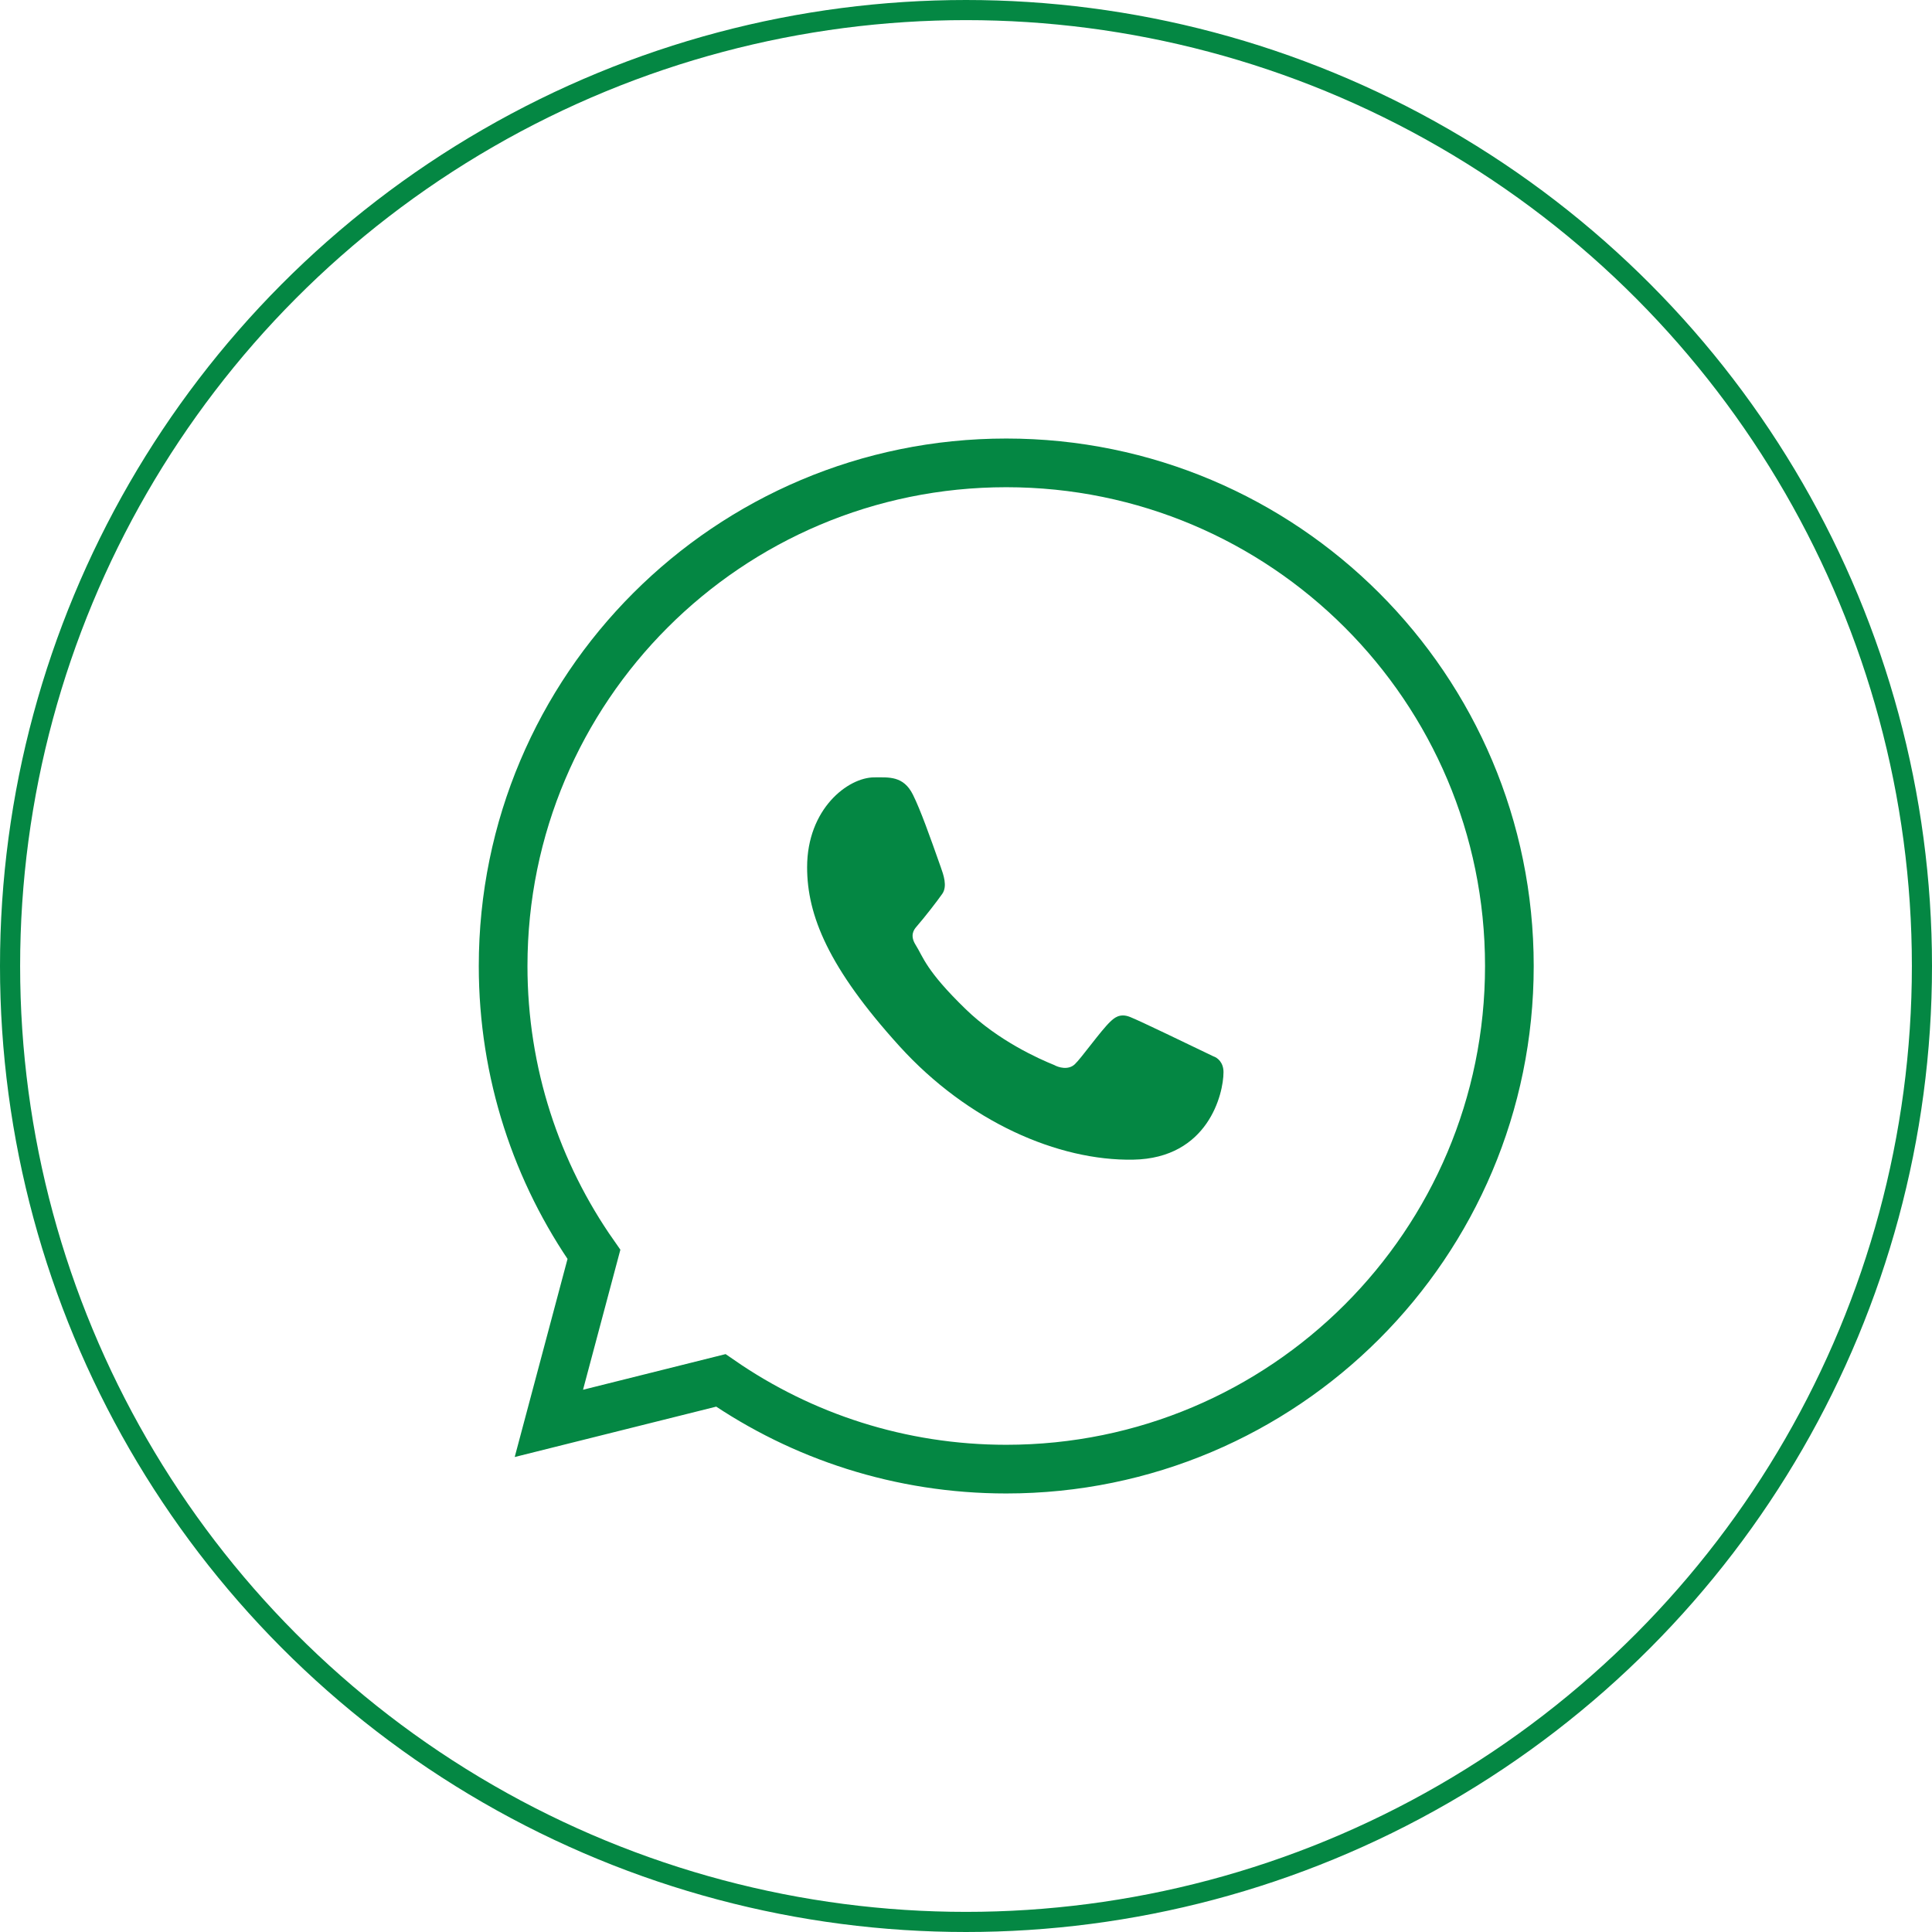 <svg width="96" height="96" viewBox="0 0 96 96" fill="none" xmlns="http://www.w3.org/2000/svg">
<path d="M75 48C75 61.807 63.807 73 50 73C44.734 73 39.848 71.372 35.818 68.591L27.273 70.727L29.512 62.33C26.669 58.272 25 53.331 25 48C25 34.193 36.193 23 50 23C63.807 23 75 34.193 75 48Z" stroke="#048743" stroke-width="2.419"/>
<path d="M45.363 39.488C44.892 38.543 44.17 38.627 43.441 38.627C42.138 38.627 40.105 40.188 40.105 43.093C40.105 45.474 41.155 48.081 44.69 51.98C48.102 55.743 52.586 57.69 56.308 57.623C60.03 57.557 60.795 54.354 60.795 53.273C60.795 52.793 60.498 52.554 60.293 52.489C59.025 51.88 56.685 50.746 56.153 50.533C55.621 50.32 55.343 50.608 55.17 50.765C54.687 51.225 53.731 52.58 53.403 52.885C53.075 53.19 52.587 53.036 52.384 52.921C51.636 52.62 49.608 51.718 47.991 50.151C45.992 48.214 45.875 47.547 45.498 46.953C45.197 46.478 45.418 46.187 45.528 46.06C45.959 45.563 46.554 44.795 46.821 44.414C47.087 44.033 46.876 43.454 46.748 43.093C46.202 41.543 45.739 40.245 45.363 39.488Z" fill="#048743"/>
<circle cx="48" cy="48" r="47.5" stroke="#048743"/>
</svg>
